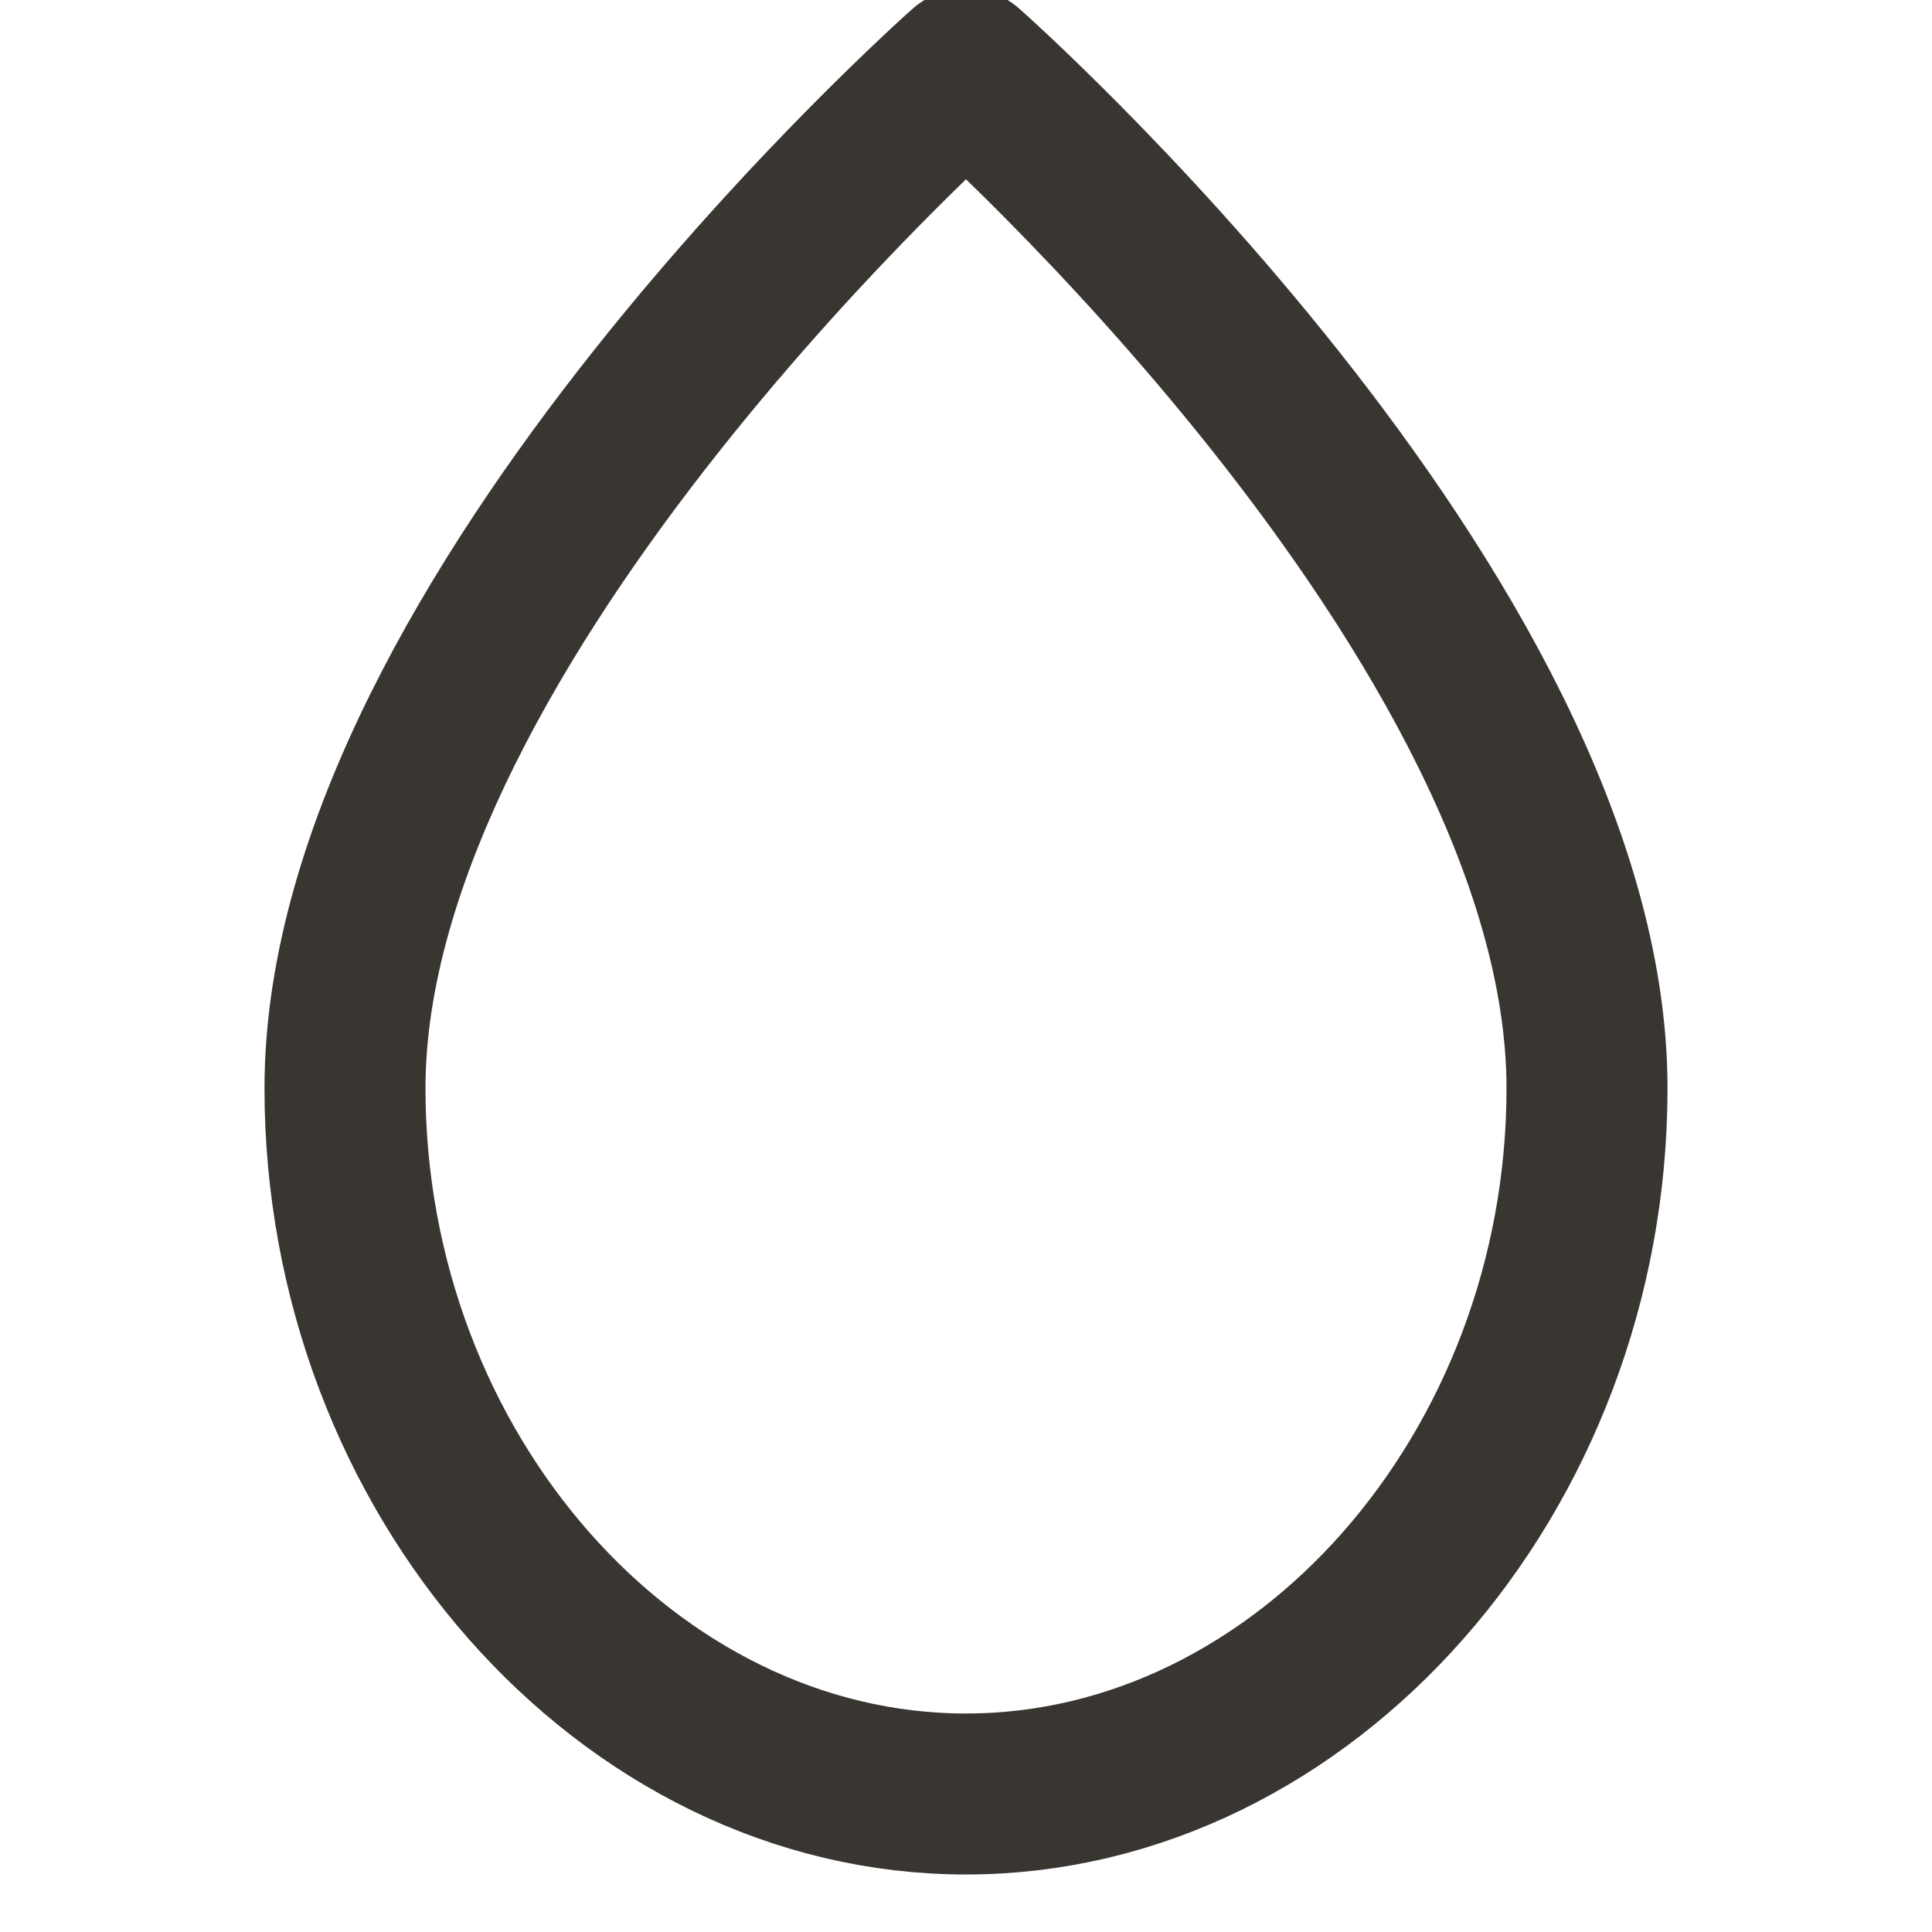 <svg width="30" height="30" viewBox="0 0 30 30" fill="none" xmlns="http://www.w3.org/2000/svg">
<g clip-path="url(#clip0_931_69)">
<path d="M5.357 16.899C5.357 9.594 15 1.071 15 1.071C15 1.071 24.643 9.594 24.643 16.899C24.643 22.867 20.252 27.857 15 27.857C9.748 27.857 5.357 22.867 5.357 16.899Z" stroke="#393632" stroke-width="2.5" stroke-linecap="round" stroke-linejoin="round"/>
</g>
<defs>
<clipPath id="clip0_931_69">
<rect width="30" height="30" fill="white"/>
</clipPath>
</defs>
</svg>
